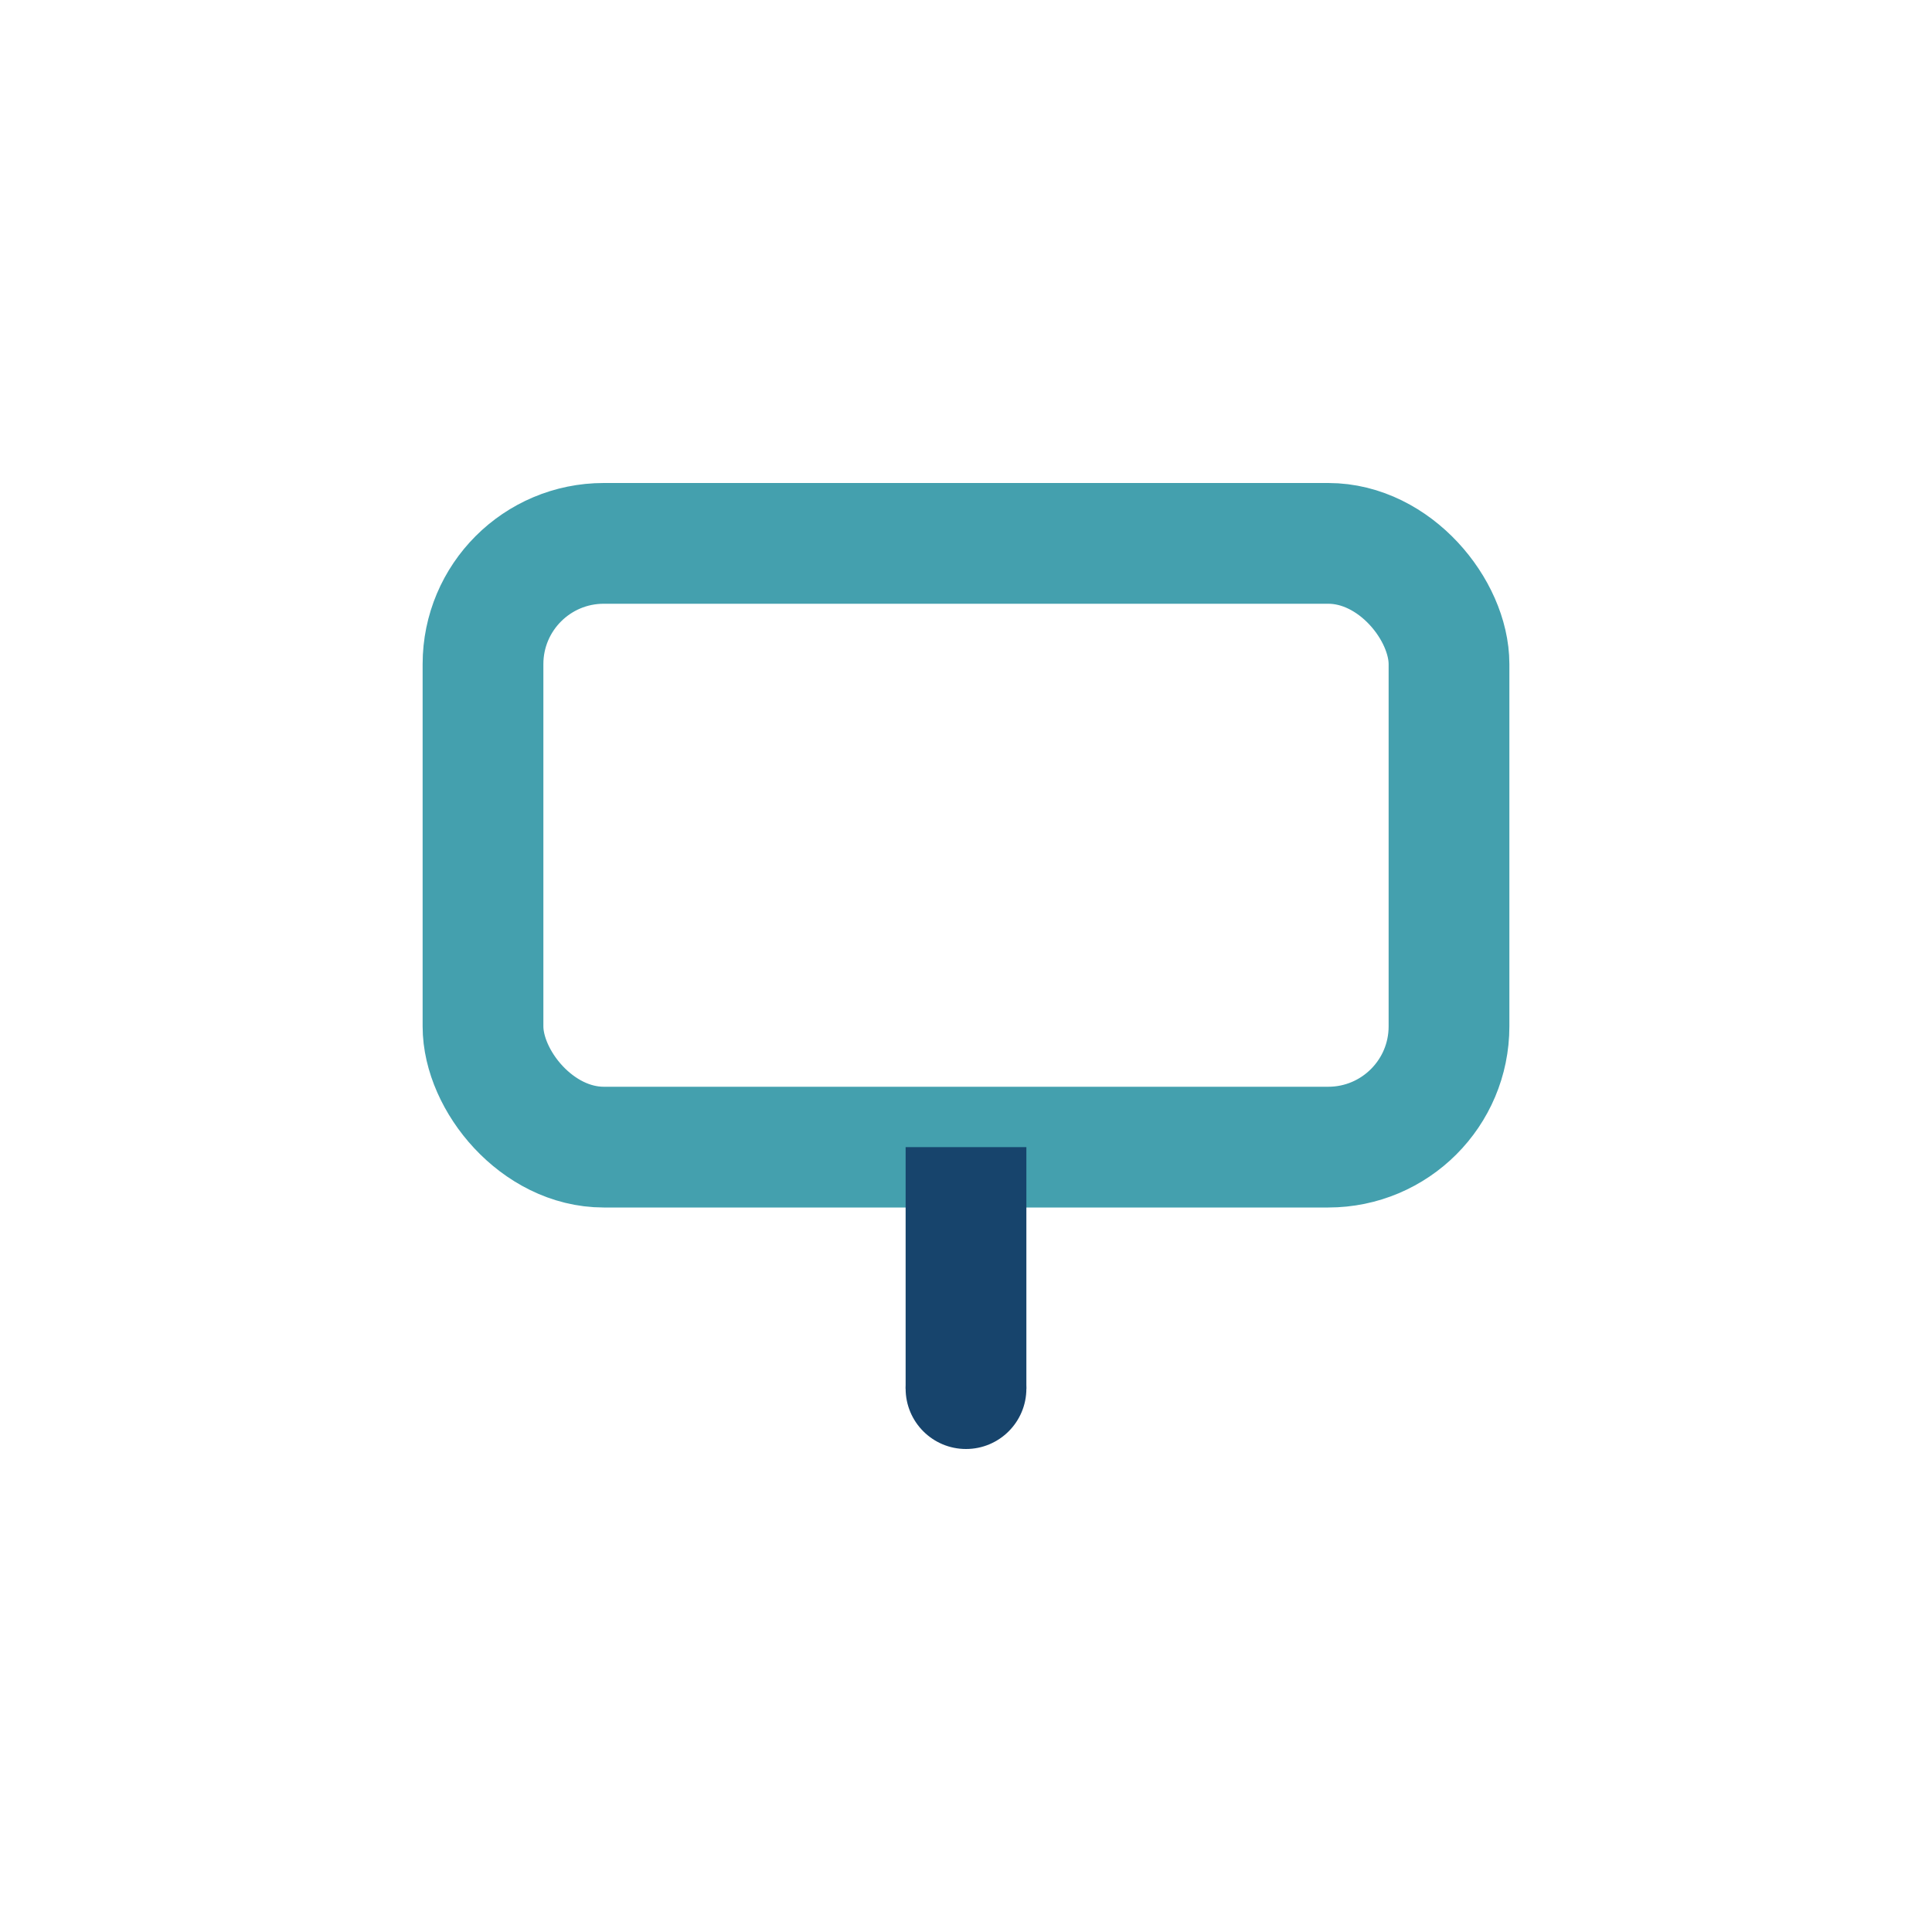 <?xml version="1.0" encoding="UTF-8"?>
<svg xmlns="http://www.w3.org/2000/svg" width="32" height="32" viewBox="0 0 32 32"><rect x="8" y="9" width="16" height="10" rx="2" fill="none" stroke="#44A0AE" stroke-width="2"/><path d="M16 19v4" stroke="#17446C" stroke-width="2"/><circle cx="16" cy="23" r="1" fill="#17446C"/></svg>